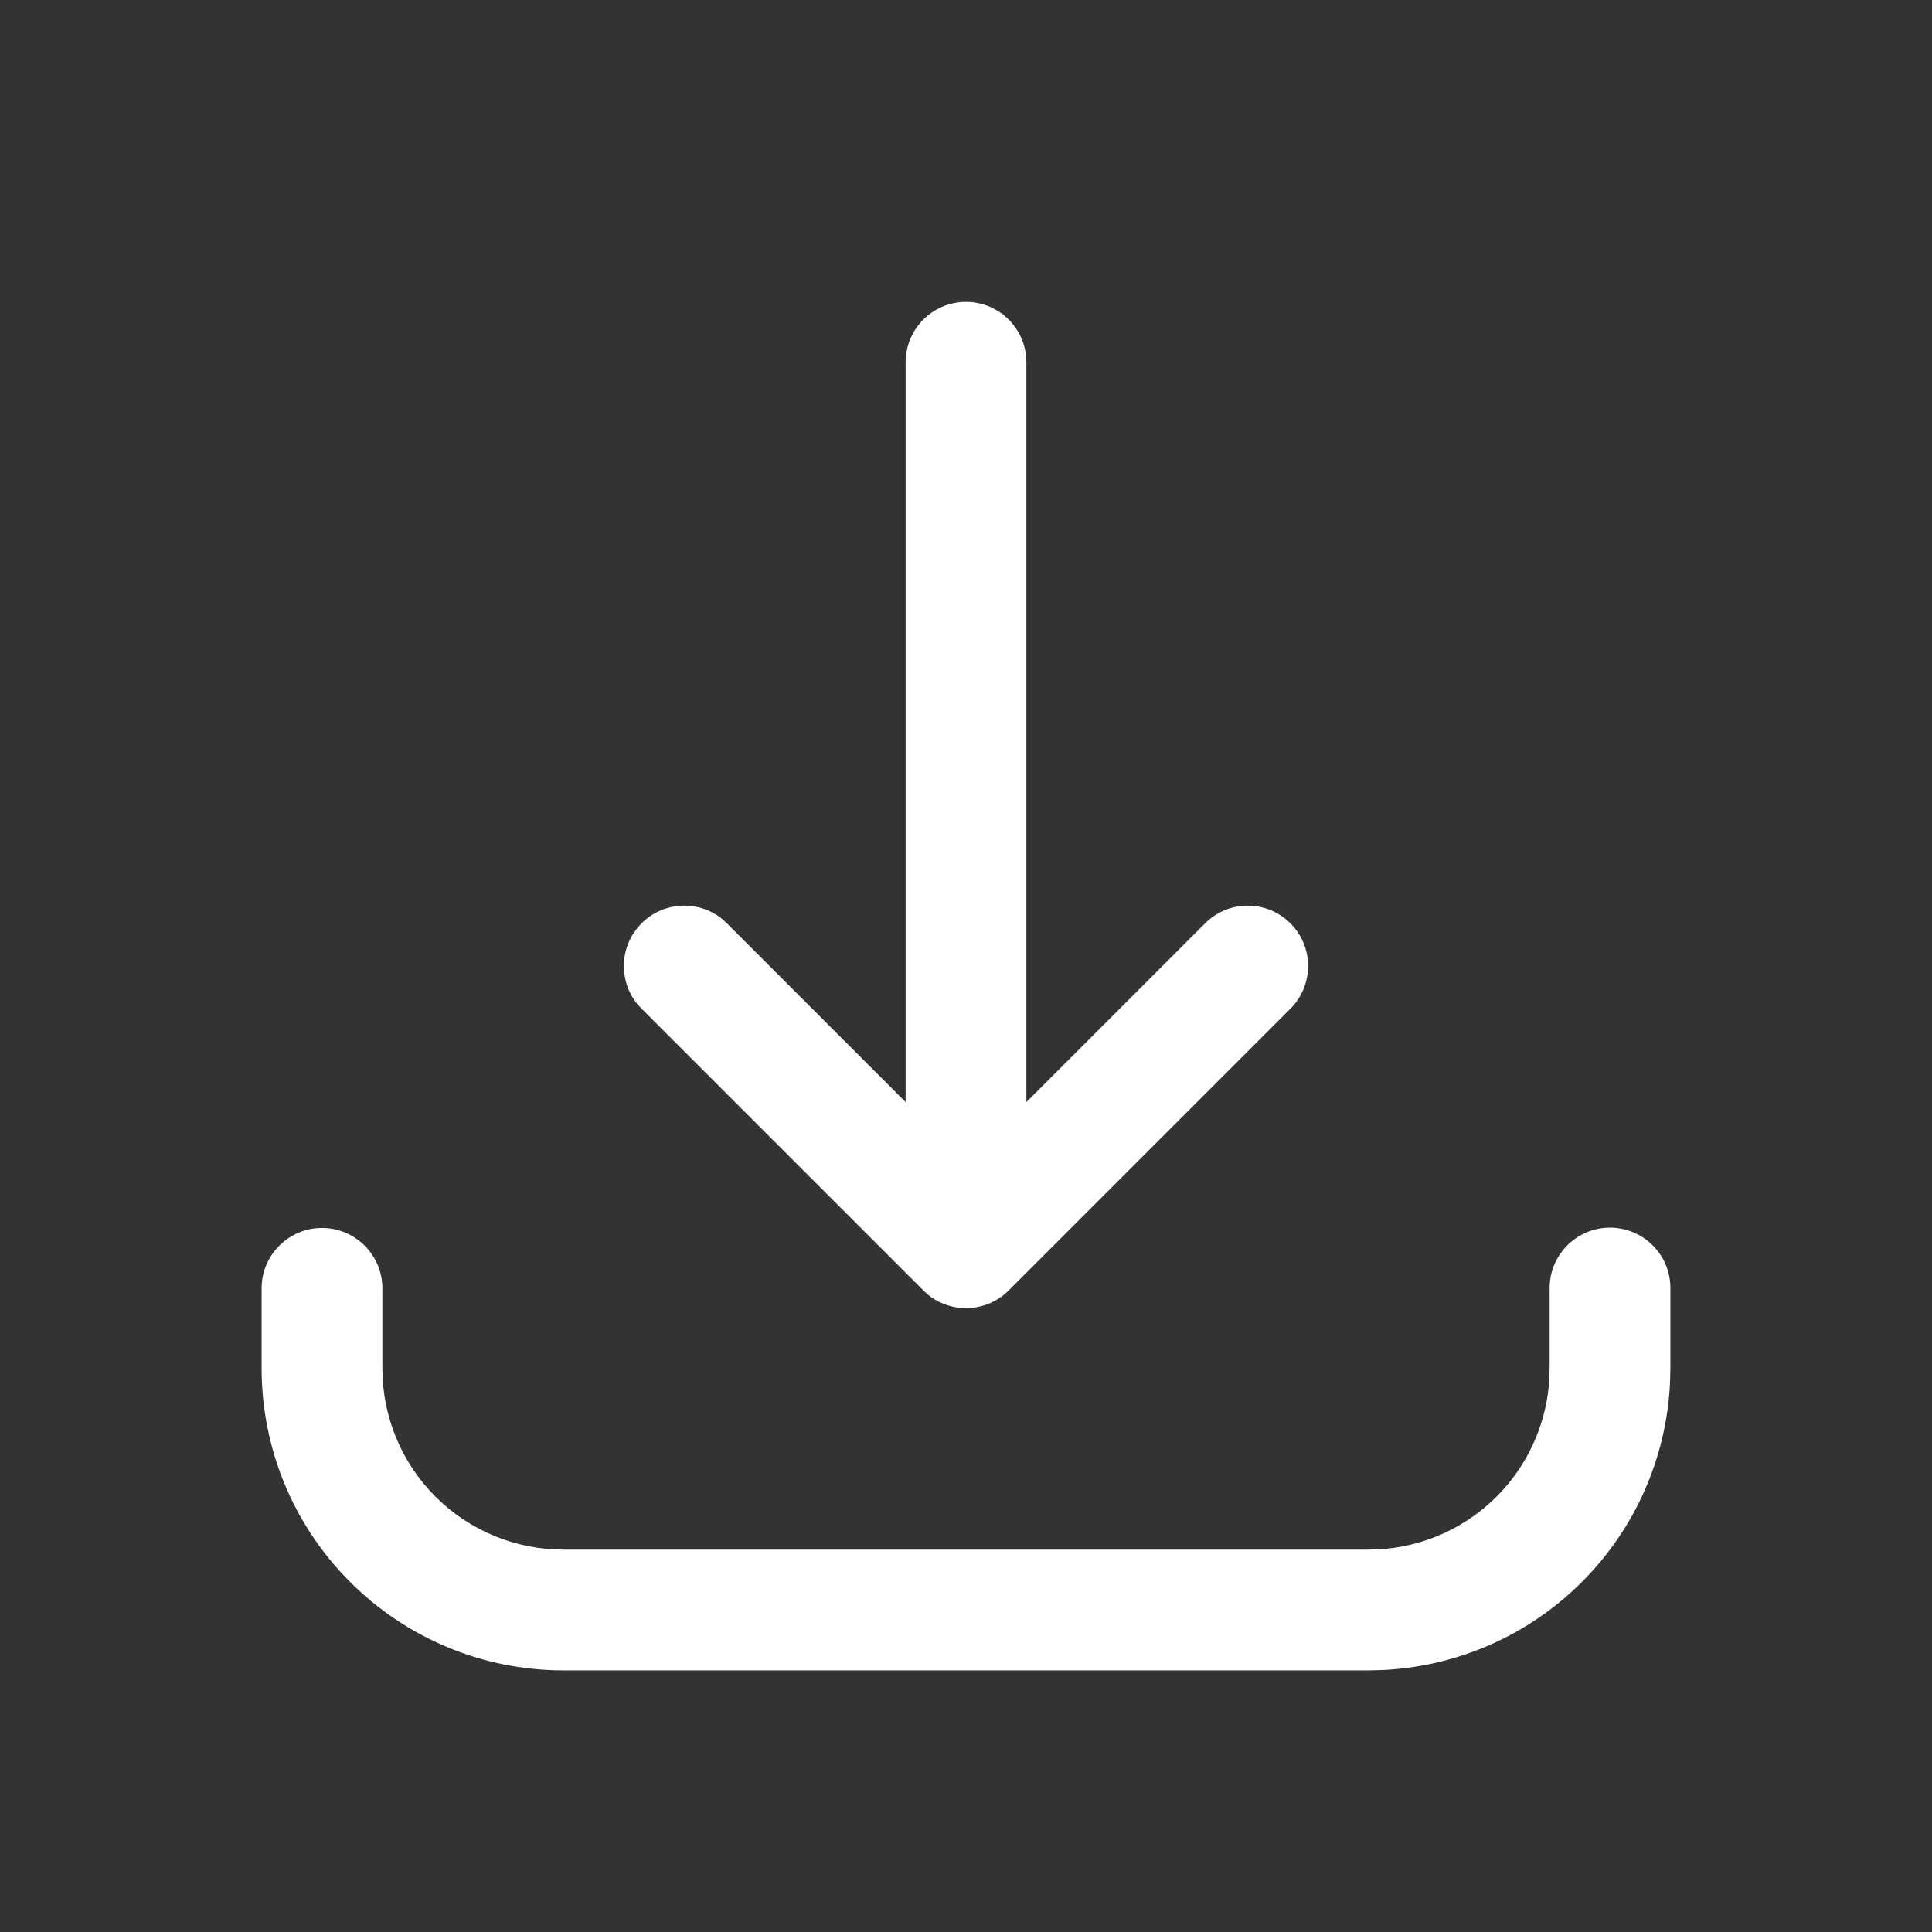 <svg width="24" height="24" viewBox="0 0 24 24" fill="none" xmlns="http://www.w3.org/2000/svg">
<rect x="0" y="0" width="24" height="24" fill="#333333" stroke="none"/>
<path d="M20 15.25C20.414 15.25 20.75 15.586 20.75 16V17L20.745 17.186C20.699 18.113 20.311 18.992 19.651 19.651C18.992 20.311 18.113 20.699 17.186 20.745L17 20.75H7C6.005 20.75 5.052 20.355 4.349 19.651C3.645 18.948 3.25 17.995 3.25 17V16.004C3.25 15.59 3.586 15.254 4 15.254C4.414 15.254 4.75 15.59 4.75 16.004V17C4.75 17.597 4.987 18.169 5.409 18.591C5.831 19.013 6.403 19.25 7 19.25H17L17.223 19.239C17.738 19.188 18.222 18.96 18.591 18.591C18.96 18.222 19.188 17.738 19.239 17.223L19.25 17V16C19.25 15.586 19.586 15.25 20 15.25Z" fill="white"/>
<path d="M12 3.75C12.414 3.75 12.75 4.086 12.75 4.5V13.69L14.97 11.47C15.263 11.177 15.737 11.177 16.03 11.47C16.323 11.763 16.323 12.237 16.03 12.53L12.53 16.03C12.256 16.305 11.821 16.322 11.526 16.082L11.47 16.03L7.97 12.53L7.918 12.474C7.678 12.179 7.695 11.744 7.97 11.47C8.244 11.195 8.679 11.178 8.974 11.418L9.03 11.47L11.25 13.69V4.5C11.25 4.086 11.586 3.75 12 3.75Z" fill="white"/>
</svg>
